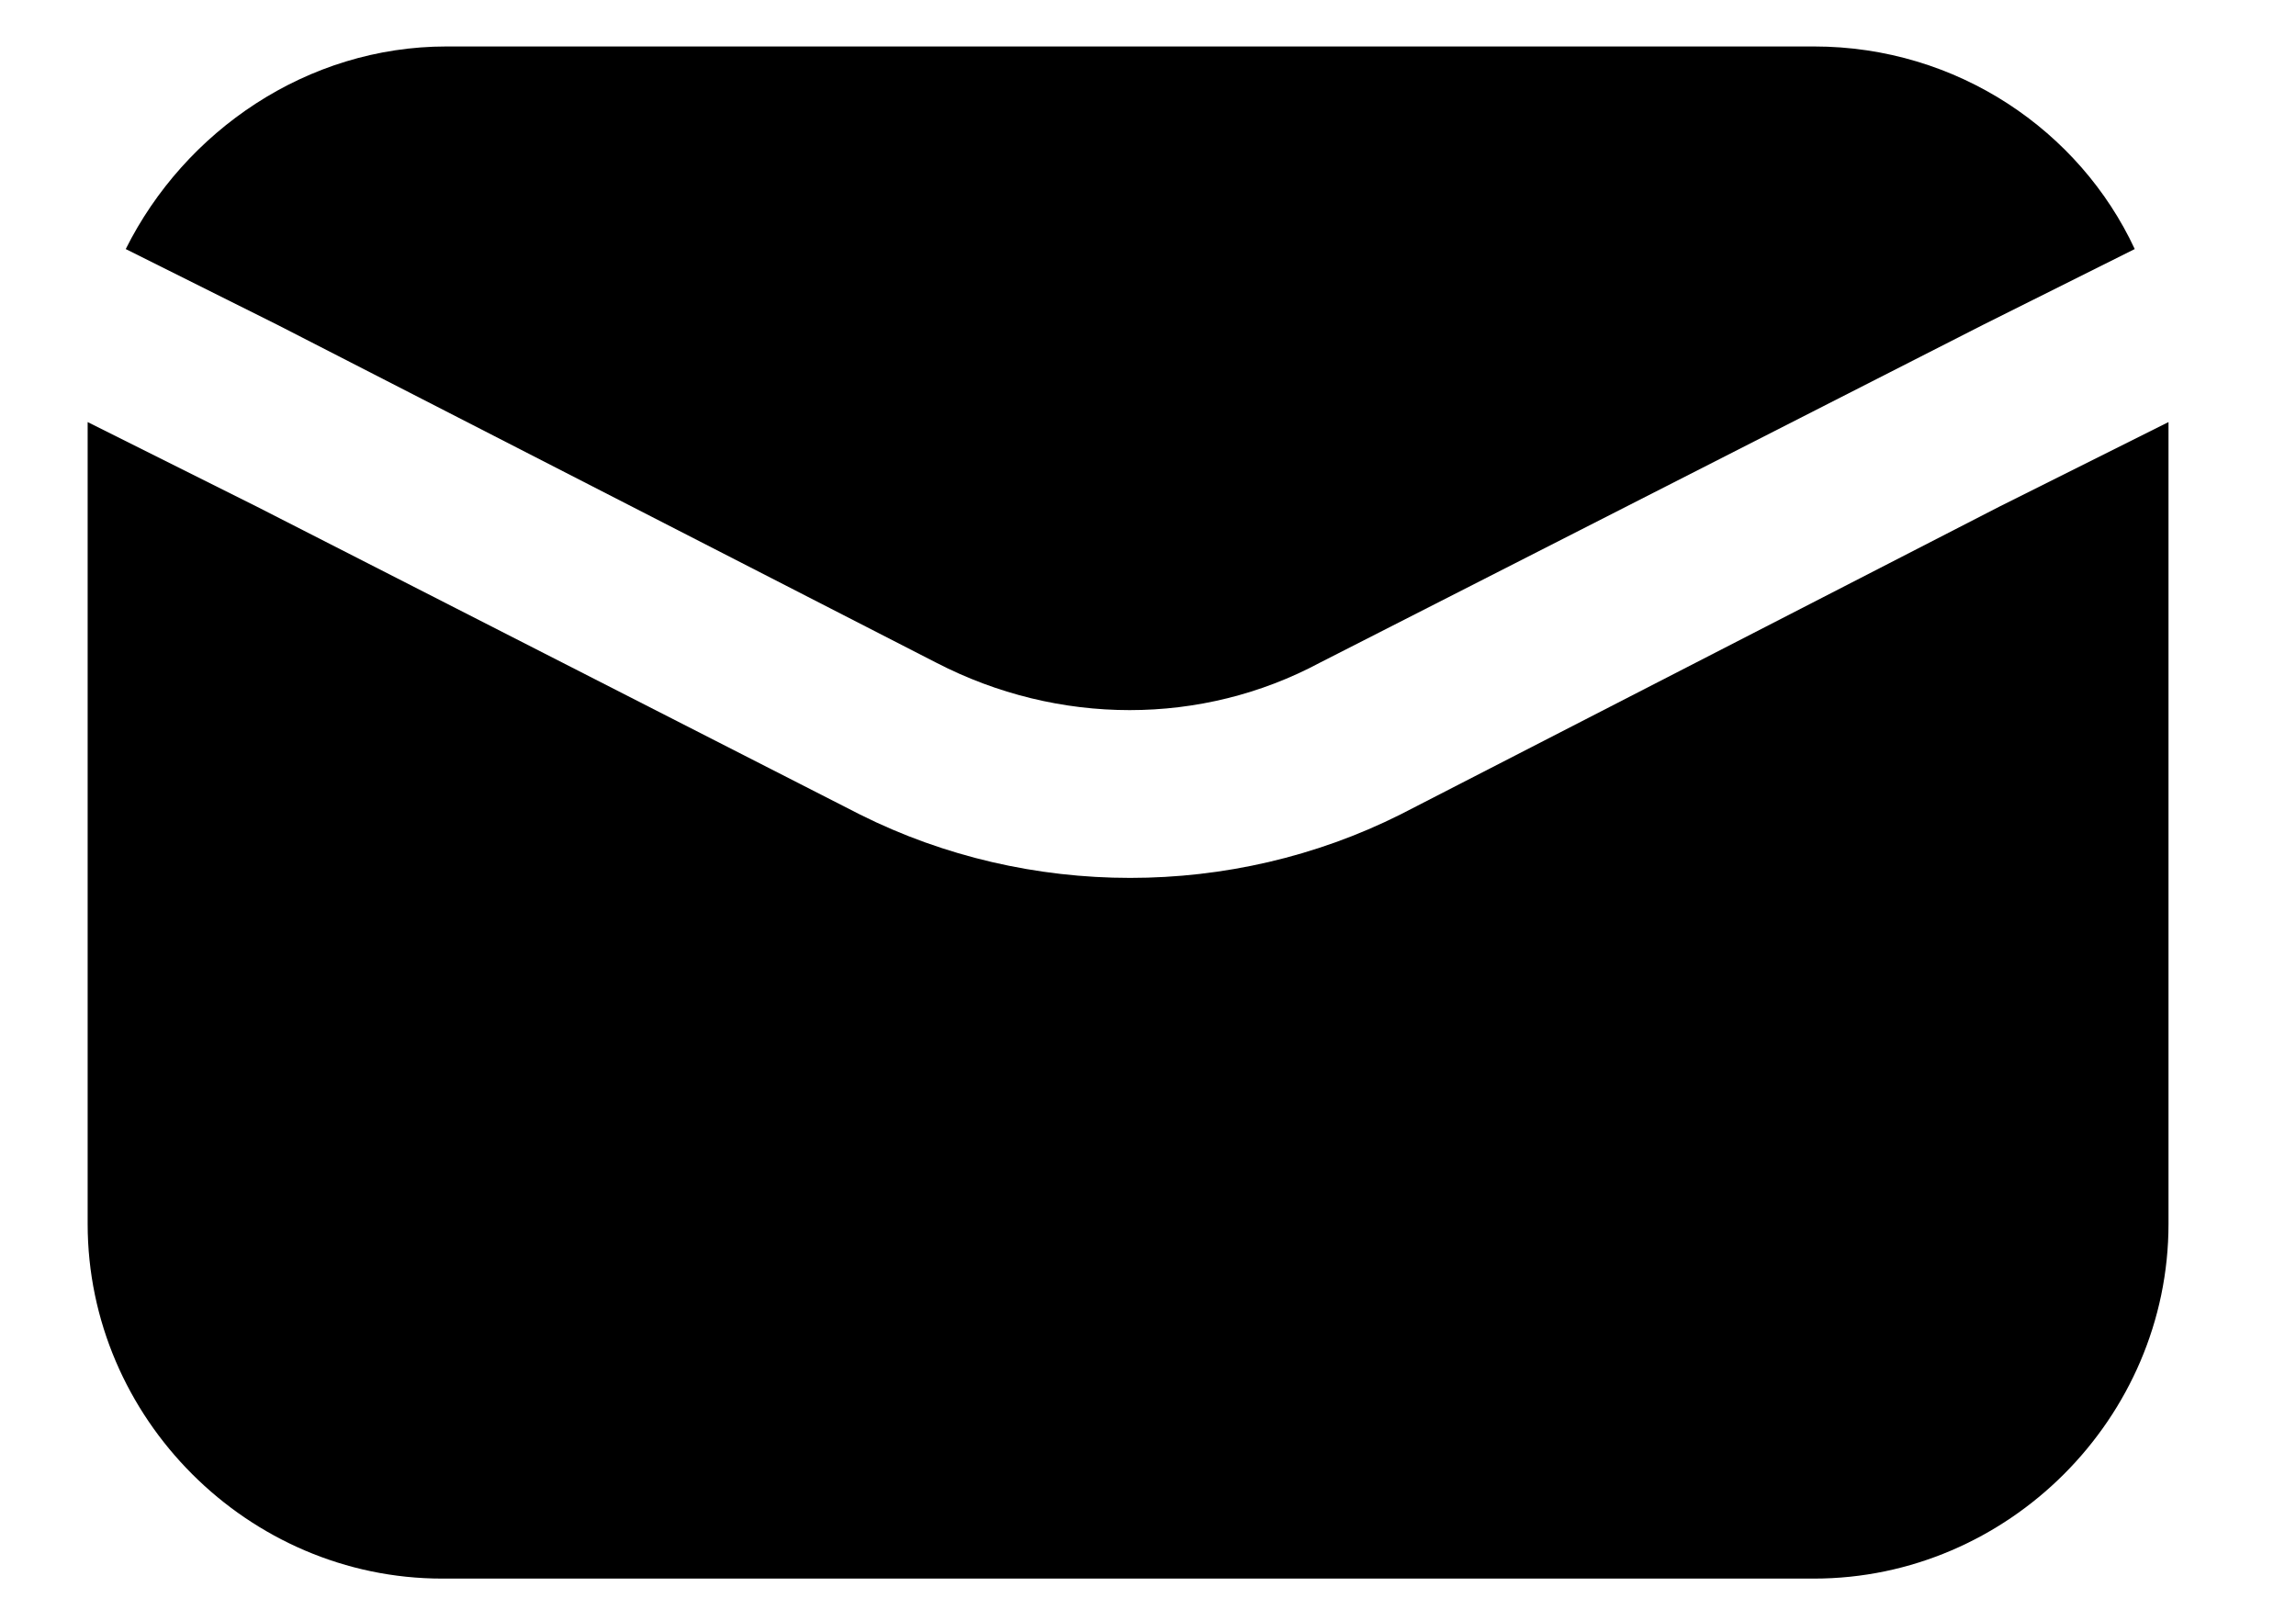 <svg width="17" height="12" viewBox="0 0 17 12" fill="none" xmlns="http://www.w3.org/2000/svg">
<path d="M6.931 4.906C7.837 5.375 8.899 5.375 9.774 4.906L14.681 2.406L15.806 1.844C15.399 0.969 14.493 0.344 13.431 0.344H3.306C2.274 0.344 1.368 0.969 0.931 1.844L2.056 2.406L6.931 4.906Z" fill="black"/>
<path d="M10.368 6.031C9.743 6.344 9.056 6.5 8.368 6.5C7.681 6.5 6.993 6.344 6.368 6.031L1.899 3.75L0.649 3.125V9.062C0.649 10.5 1.837 11.688 3.274 11.688H13.431C14.868 11.688 16.056 10.5 16.056 9.062V3.125L14.806 3.75L10.368 6.031Z" fill="black"/>
</svg>
